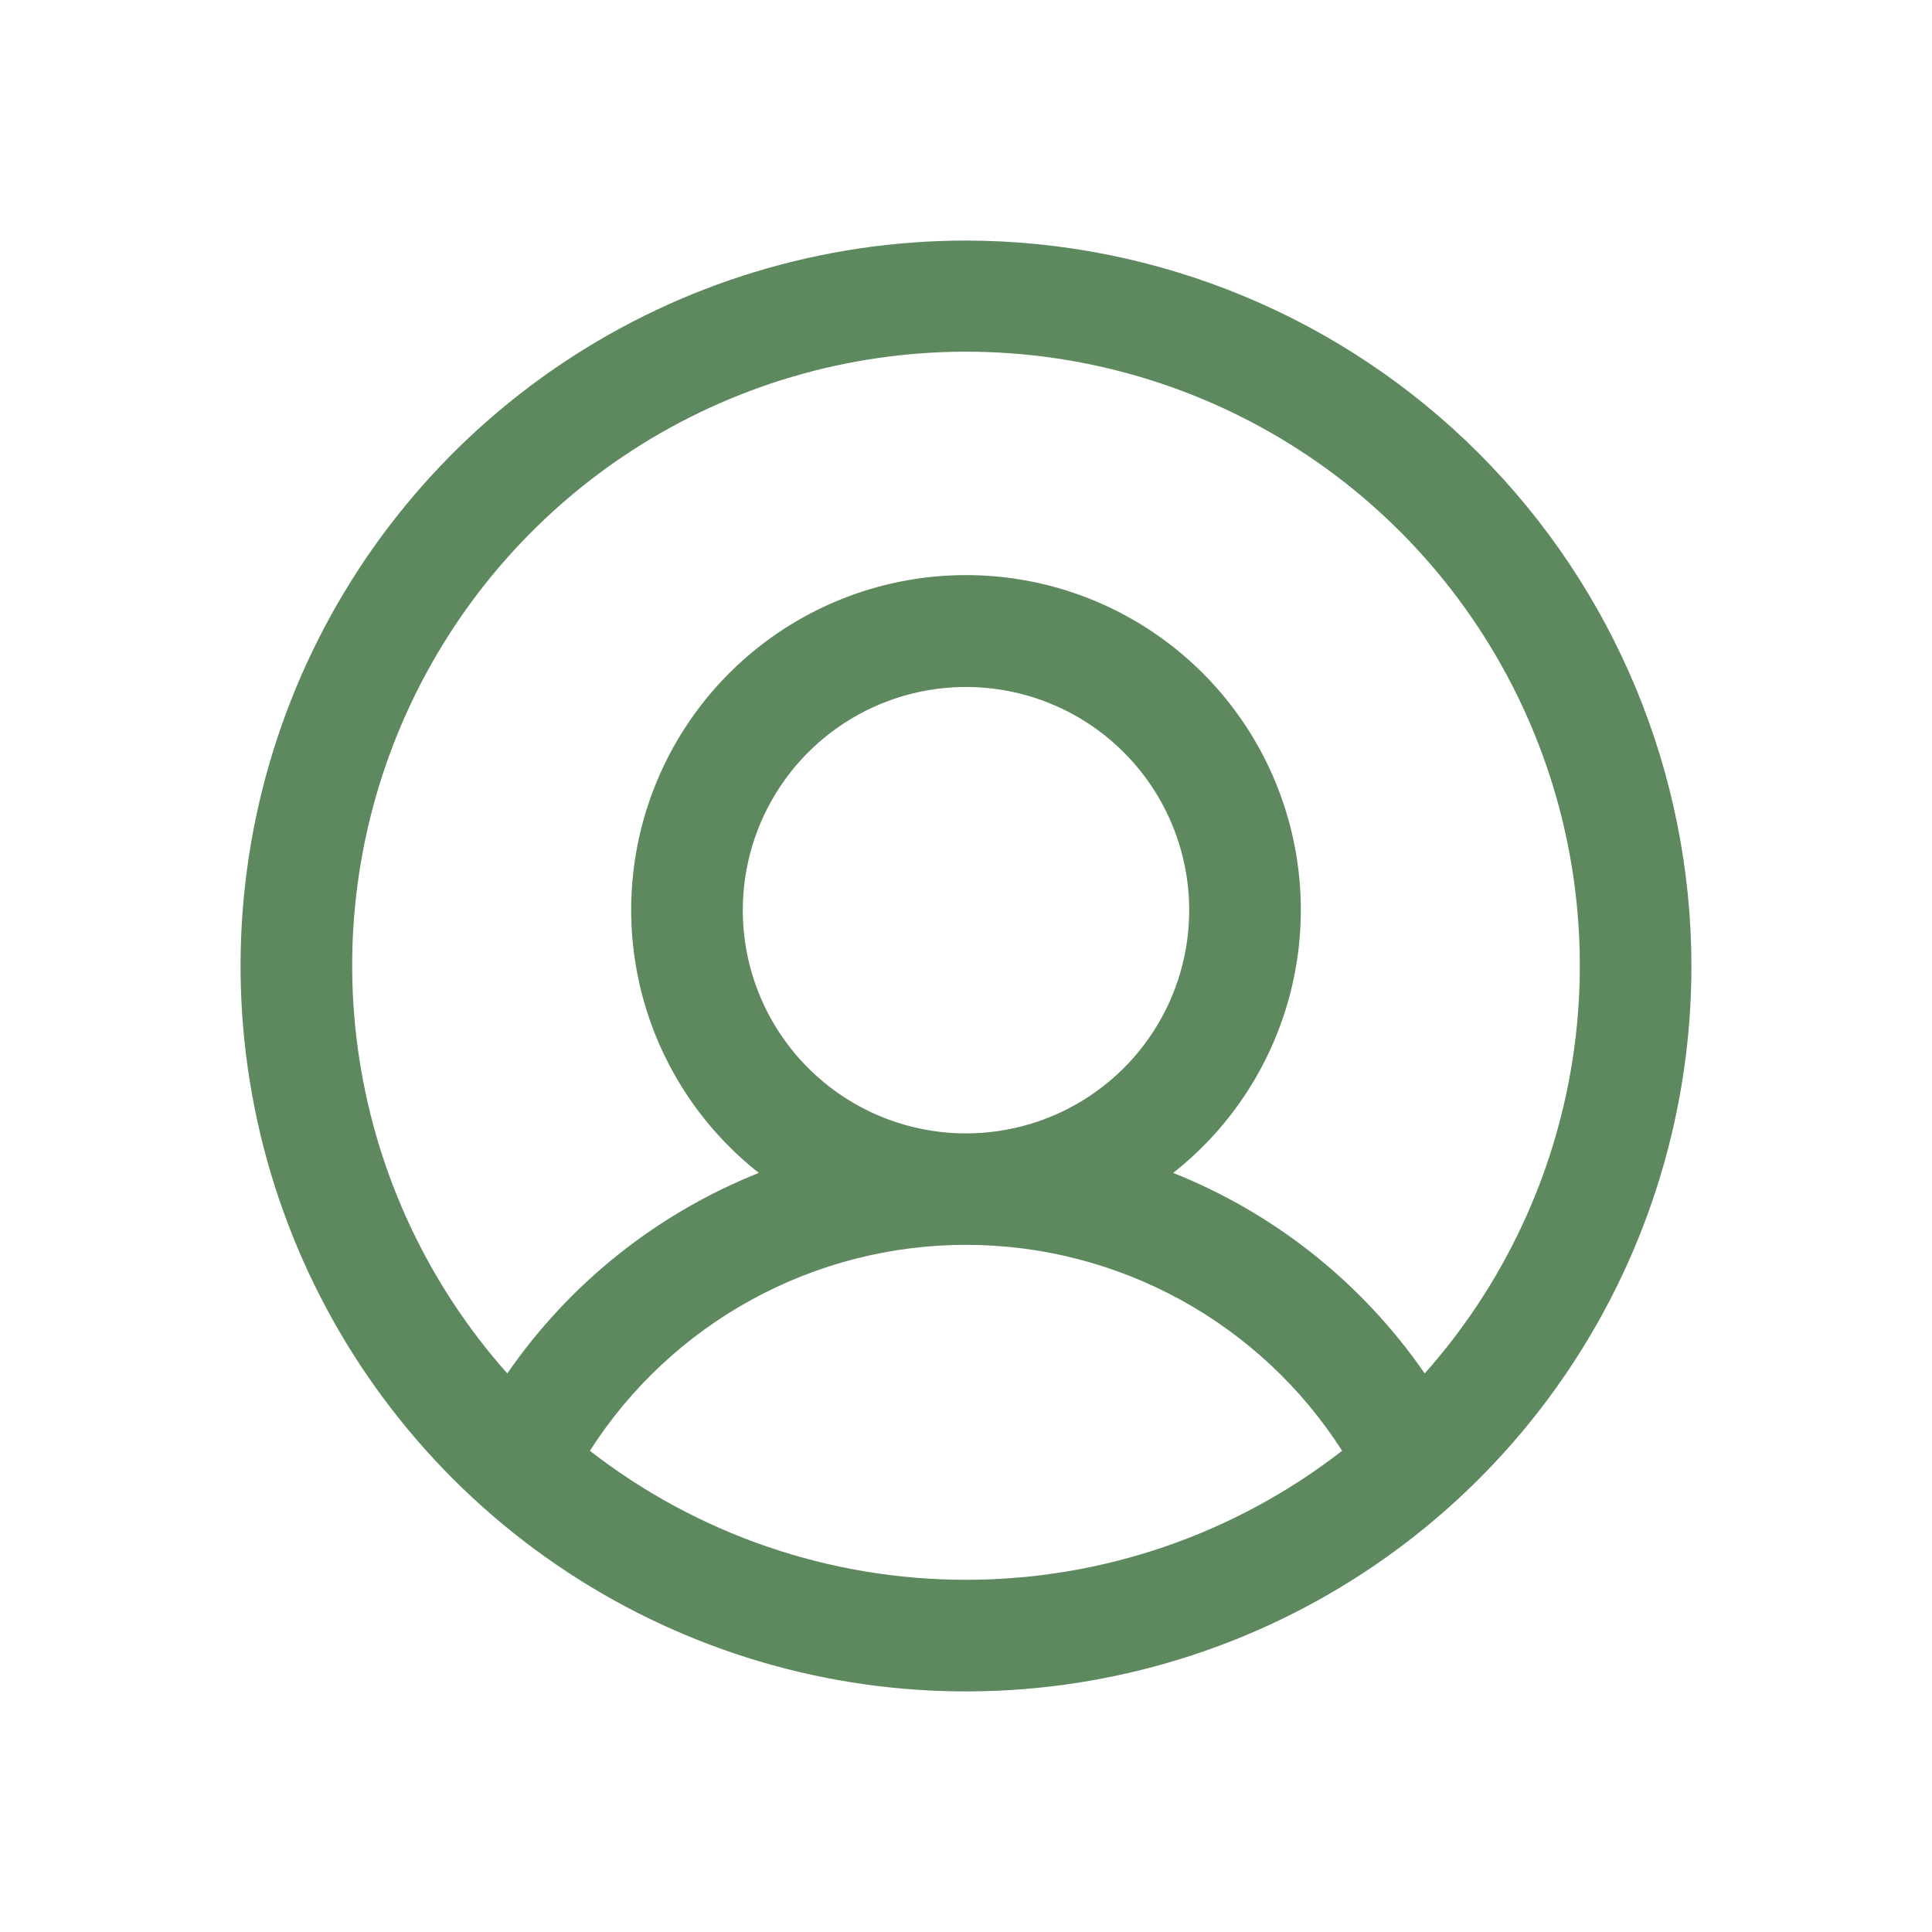 <?xml version="1.0" encoding="UTF-8" standalone="no"?>
<svg
   width="64"
   height="64"
   viewBox="0 0 64 64"
   fill="none"
   version="1.1"
   id="svg621"
   sodipodi:docname="you.svg"
   inkscape:version="1.1.2 (0a00cf5339, 2022-02-04)"
   xmlns:inkscape="http://www.inkscape.org/namespaces/inkscape"
   xmlns:sodipodi="http://sodipodi.sourceforge.net/DTD/sodipodi-0.dtd"
   xmlns="http://www.w3.org/2000/svg"
   xmlns:svg="http://www.w3.org/2000/svg">
  <defs
     id="defs625" />
  <sodipodi:namedview
     id="namedview623"
     pagecolor="#ffffff"
     bordercolor="#666666"
     borderopacity="1.0"
     inkscape:pageshadow="2"
     inkscape:pageopacity="0.0"
     inkscape:pagecheckerboard="0"
     showgrid="false"
     inkscape:zoom="8.3235294"
     inkscape:cx="40.787986"
     inkscape:cy="14.477032"
     inkscape:window-width="2560"
     inkscape:window-height="1495"
     inkscape:window-x="0"
     inkscape:window-y="0"
     inkscape:window-maximized="1"
     inkscape:current-layer="svg621"
     width="64px" />
  <path
     d="m 32,7.969 c -4.753,0 -9.399,1.409 -13.351,4.05 -3.952,2.641 -7.032,6.394 -8.851,10.785 -1.819,4.391 -2.295,9.223 -1.367,13.884 0.927,4.662 3.216,8.943 6.577,12.304 3.361,3.361 7.643,5.65 12.304,6.577 4.662,0.927 9.493,0.451 13.884,-1.368 4.391,-1.819 8.144,-4.899 10.785,-8.851 C 54.622,41.399 56.031,36.753 56.031,32 56.024,25.629 53.49,19.52 48.985,15.015 44.48,10.51 38.371,7.976 32,7.969 Z M 19.541,48.059 c 1.337,-2.091 3.179,-3.813 5.357,-5.005 2.177,-1.192 4.62,-1.817 7.102,-1.817 2.482,0 4.925,0.625 7.102,1.817 2.177,1.192 4.02,2.914 5.357,5.005 -3.562,2.77 -7.946,4.274 -12.459,4.274 -4.513,0 -8.897,-1.504 -12.459,-4.274 z m 5.065,-17.908 c 0,-1.462 0.434,-2.892 1.246,-4.108 0.812,-1.216 1.967,-2.164 3.318,-2.723 1.351,-0.56 2.838,-0.706 4.272,-0.421 1.434,0.285 2.752,0.99 3.786,2.024 1.034,1.034 1.738,2.352 2.024,3.786 0.285,1.434 0.139,2.921 -0.421,4.272 -0.559,1.351 -1.507,2.506 -2.723,3.318 -1.216,0.813 -2.646,1.246 -4.108,1.246 -1.961,0 -3.842,-0.779 -5.228,-2.166 -1.387,-1.387 -2.166,-3.267 -2.166,-5.228 z M 47.195,45.497 c -2.062,-2.988 -4.96,-5.299 -8.332,-6.643 1.811,-1.426 3.133,-3.382 3.781,-5.594 0.648,-2.212 0.591,-4.572 -0.164,-6.75 -0.755,-2.178 -2.17,-4.067 -4.048,-5.404 -1.878,-1.337 -4.126,-2.055 -6.432,-2.055 -2.305,0 -4.554,0.718 -6.432,2.055 -1.878,1.337 -3.293,3.226 -4.048,5.404 -0.755,2.178 -0.812,4.538 -0.164,6.75 0.648,2.212 1.97,4.168 3.781,5.594 -3.372,1.344 -6.271,3.656 -8.332,6.643 -2.605,-2.93 -4.308,-6.55 -4.903,-10.425 -0.595,-3.875 -0.058,-7.839 1.548,-11.416 1.606,-3.576 4.211,-6.612 7.502,-8.743 3.291,-2.13 7.128,-3.263 11.048,-3.263 3.92,0 7.757,1.133 11.048,3.263 3.291,2.13 5.896,5.166 7.502,8.743 1.606,3.576 2.143,7.541 1.548,11.416 -0.595,3.875 -2.298,7.495 -4.903,10.425 z"
     fill="#5e895f"
     id="path619"
     style="stroke-width:3.034" />
</svg>
